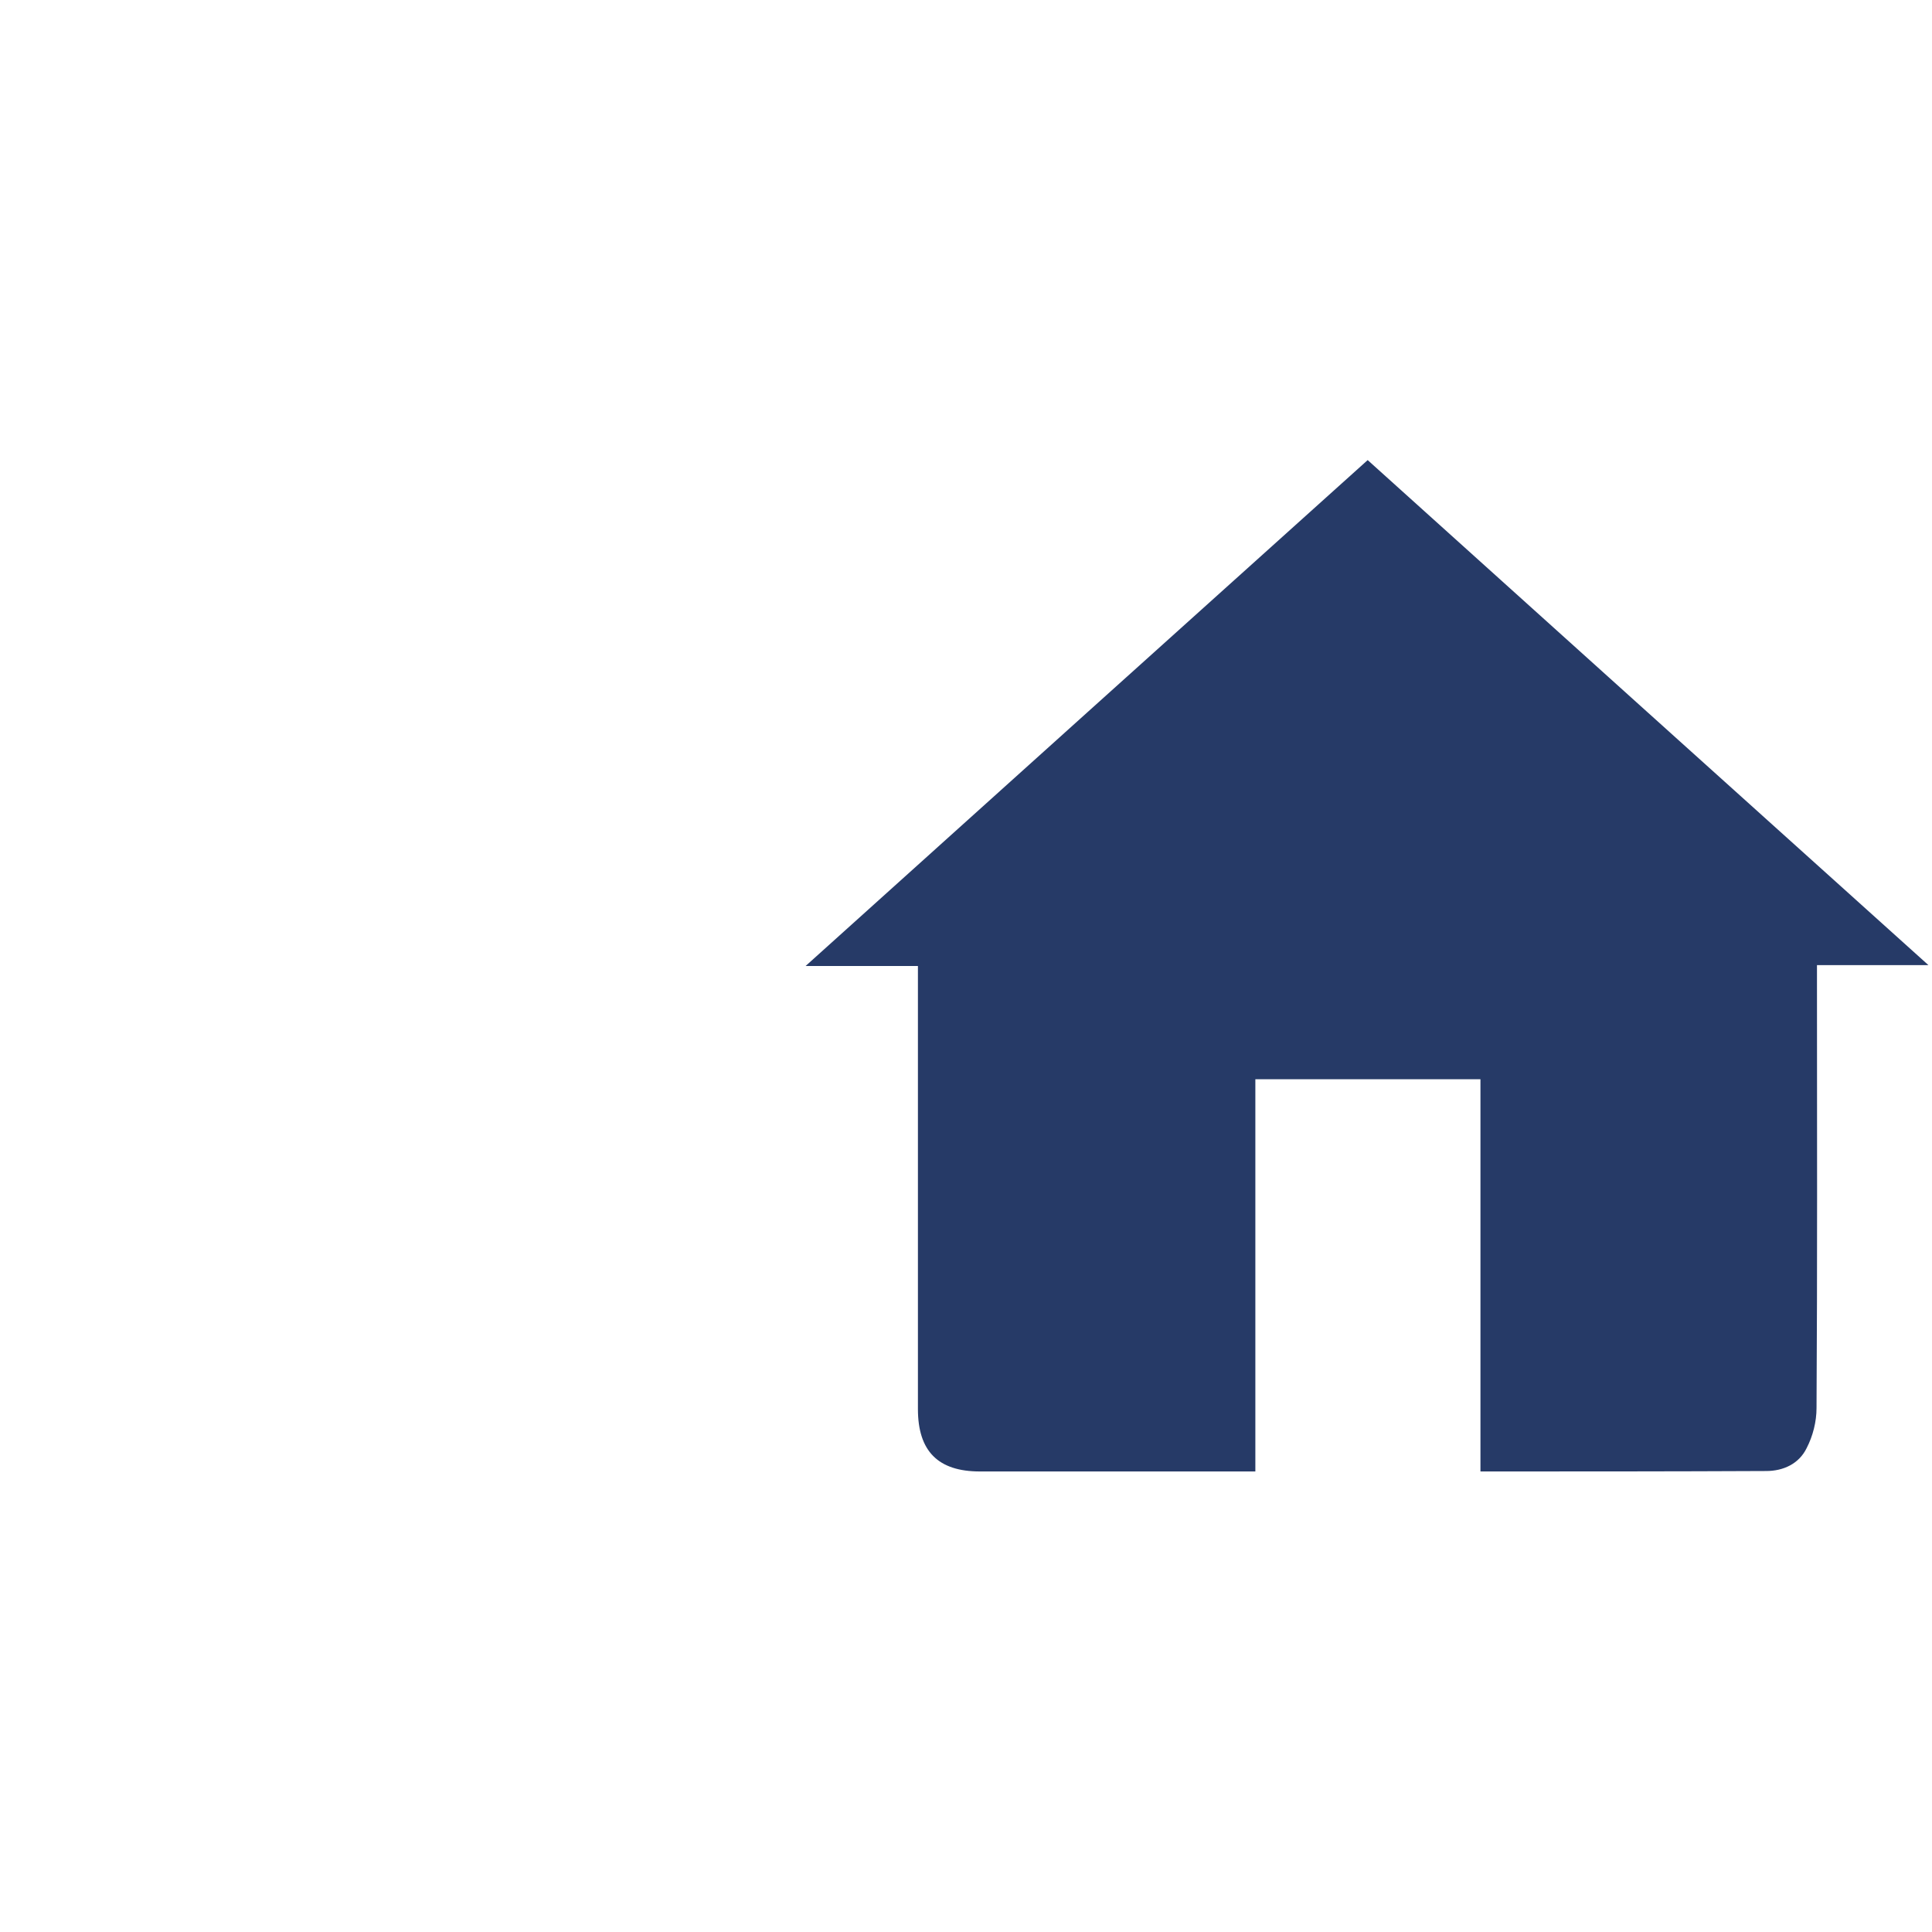 <?xml version="1.0" encoding="utf-8"?>
<!-- Generator: Adobe Illustrator 27.1.0, SVG Export Plug-In . SVG Version: 6.00 Build 0)  -->
<svg version="1.1" xmlns="http://www.w3.org/2000/svg" xmlns:xlink="http://www.w3.org/1999/xlink" x="0px" y="0px"
	 viewBox="0 0 430 430" style="enable-background:new 0 0 430 430;" xml:space="preserve">
<style type="text/css">
	.st0{display:none;}
	.st1{display:inline;}
	.st2{display:none;fill:#FFFFFF;}
	.st3{fill:#1CCACC;}
	.st4{display:none;fill:#FF634B;}
	.st5{fill:#FF634B;}
	.st6{fill:#CFB778;}
	.st7{fill:#400F5F;}
	.st8{fill:#263A67;}
</style>
<g id="Calque_6">
</g>
<g id="Calque_1" class="st0">
	<g class="st1">
		<path class="st2" d="M454.4,365c-100,0-200,0-300,0c0-100,0-199.9,0-300c100,0,200,0,300,0C454.4,165,454.4,265,454.4,365z
			 M329.5,240.2c0,29.3,0,58.2,0,87.3c21.4,0,42.5,0.1,63.6-0.1c3.8,0,7.3-1.6,9-5.1c1.3-2.7,2.2-5.9,2.2-8.9
			c0.2-31.5,0.1-63.1,0.1-94.6c0-1.2,0-2.4,0-4c8.4,0,16.3,0,24.8,0c-41.9-37.7-83.3-75-124.8-112.4c-41.6,37.5-83,74.7-125.1,112.6
			c8.9,0,16.9,0,25,0c0,1.7,0,2.9,0,4.2c0,31.5,0,62.9,0,94.4c0,9.4,4.5,13.9,13.8,13.9c19.3,0,38.7,0,58,0c1,0,2,0,3.3,0
			c0-29.4,0-58.2,0-87.3C296.1,240.2,312.6,240.2,329.5,240.2z"/>
		<path class="st3" d="M329.5,240.2c-17,0-33.4,0-50.1,0c0,29.1,0,57.9,0,87.3c-1.2,0-2.3,0-3.3,0c-19.3,0-38.7,0-58,0
			c-9.3,0-13.8-4.5-13.8-13.9c0-31.5,0-62.9,0-94.4c0-1.3,0-2.5,0-4.2c-8.1,0-16.1,0-25,0c42.1-37.9,83.5-75.2,125.1-112.6
			c41.5,37.4,82.9,74.7,124.8,112.4c-8.5,0-16.4,0-24.8,0c0,1.5,0,2.7,0,4c0,31.5,0.1,63.1-0.1,94.6c0,3-0.8,6.2-2.2,8.9
			c-1.7,3.5-5.2,5.1-9,5.1c-21.1,0.1-42.2,0.1-63.6,0.1C329.5,298.4,329.5,269.5,329.5,240.2z"/>
	</g>
</g>
<g id="Calque_1_-_copie" class="st0">
	<g class="st1">
		<path class="st4" d="M454.6,365c-100,0-200,0-300,0c0-100,0-199.9,0-300c100,0,200,0,300,0C454.6,165,454.6,265,454.6,365z
			 M329.7,240.2c0,29.3,0,58.2,0,87.3c21.4,0,42.5,0.1,63.6-0.1c3.8,0,7.3-1.6,9-5.1c1.3-2.7,2.2-5.9,2.2-8.9
			c0.2-31.5,0.1-63.1,0.1-94.6c0-1.2,0-2.4,0-4c8.4,0,16.3,0,24.8,0c-41.9-37.7-83.3-75-124.8-112.4c-41.6,37.5-83,74.7-125.1,112.6
			c8.9,0,16.9,0,25,0c0,1.7,0,2.9,0,4.2c0,31.5,0,62.9,0,94.4c0,9.4,4.5,13.9,13.8,13.9c19.3,0,38.7,0,58,0c1,0,2,0,3.3,0
			c0-29.4,0-58.2,0-87.3C296.3,240.2,312.7,240.2,329.7,240.2z"/>
		<path class="st5" d="M329.7,240.2c-17,0-33.4,0-50.1,0c0,29.1,0,57.9,0,87.3c-1.2,0-2.3,0-3.3,0c-19.3,0-38.7,0-58,0
			c-9.3,0-13.8-4.5-13.8-13.9c0-31.5,0-62.9,0-94.4c0-1.3,0-2.5,0-4.2c-8.1,0-16.1,0-25,0c42.1-37.9,83.5-75.2,125.1-112.6
			c41.5,37.4,82.9,74.7,124.8,112.4c-8.5,0-16.4,0-24.8,0c0,1.5,0,2.7,0,4c0,31.5,0.1,63.1-0.1,94.6c0,3-0.8,6.2-2.2,8.9
			c-1.7,3.5-5.2,5.1-9,5.1c-21.1,0.1-42.2,0.1-63.6,0.1C329.7,298.4,329.7,269.5,329.7,240.2z"/>
	</g>
</g>
<g id="Calque_1_-_copie_2" class="st0">
	<g class="st1">
		<path class="st2" d="M454.4,365c-100,0-200,0-300,0c0-100,0-199.9,0-300c100,0,200,0,300,0C454.4,165,454.4,265,454.4,365z
			 M329.5,240.2c0,29.3,0,58.2,0,87.3c21.4,0,42.5,0.1,63.6-0.1c3.8,0,7.3-1.6,9-5.1c1.3-2.7,2.2-5.9,2.2-8.9
			c0.2-31.5,0.1-63.1,0.1-94.6c0-1.2,0-2.4,0-4c8.4,0,16.3,0,24.8,0c-41.9-37.7-83.3-75-124.8-112.4c-41.6,37.5-83,74.7-125.1,112.6
			c8.9,0,16.9,0,25,0c0,1.7,0,2.9,0,4.2c0,31.5,0,62.9,0,94.4c0,9.4,4.5,13.9,13.8,13.9c19.3,0,38.7,0,58,0c1,0,2,0,3.3,0
			c0-29.4,0-58.2,0-87.3C296.1,240.2,312.6,240.2,329.5,240.2z"/>
		<path class="st6" d="M329.5,240.2c-17,0-33.4,0-50.1,0c0,29.1,0,57.9,0,87.3c-1.2,0-2.3,0-3.3,0c-19.3,0-38.7,0-58,0
			c-9.3,0-13.8-4.5-13.8-13.9c0-31.5,0-62.9,0-94.4c0-1.3,0-2.5,0-4.2c-8.1,0-16.1,0-25,0c42.1-37.9,83.5-75.2,125.1-112.6
			c41.5,37.4,82.9,74.7,124.8,112.4c-8.5,0-16.4,0-24.8,0c0,1.5,0,2.7,0,4c0,31.5,0.1,63.1-0.1,94.6c0,3-0.8,6.2-2.2,8.9
			c-1.7,3.5-5.2,5.1-9,5.1c-21.1,0.1-42.2,0.1-63.6,0.1C329.5,298.4,329.5,269.5,329.5,240.2z"/>
	</g>
</g>
<g id="Calque_1_-_copie_3" class="st0">
	<g class="st1">
		<path class="st2" d="M454.4,365c-100,0-200,0-300,0c0-100,0-199.9,0-300c100,0,200,0,300,0C454.4,165,454.4,265,454.4,365z
			 M329.5,240.2c0,29.3,0,58.2,0,87.3c21.4,0,42.5,0.1,63.6-0.1c3.8,0,7.3-1.6,9-5.1c1.3-2.7,2.2-5.9,2.2-8.9
			c0.2-31.5,0.1-63.1,0.1-94.6c0-1.2,0-2.4,0-4c8.4,0,16.3,0,24.8,0c-41.9-37.7-83.3-75-124.8-112.4c-41.6,37.5-83,74.7-125.1,112.6
			c8.9,0,16.9,0,25,0c0,1.7,0,2.9,0,4.2c0,31.5,0,62.9,0,94.4c0,9.4,4.5,13.9,13.8,13.9c19.3,0,38.7,0,58,0c1,0,2,0,3.3,0
			c0-29.4,0-58.2,0-87.3C296.1,240.2,312.6,240.2,329.5,240.2z"/>
		<path class="st7" d="M329.5,240.2c-17,0-33.4,0-50.1,0c0,29.1,0,57.9,0,87.3c-1.2,0-2.3,0-3.3,0c-19.3,0-38.7,0-58,0
			c-9.3,0-13.8-4.5-13.8-13.9c0-31.5,0-62.9,0-94.4c0-1.3,0-2.5,0-4.2c-8.1,0-16.1,0-25,0c42.1-37.9,83.5-75.2,125.1-112.6
			c41.5,37.4,82.9,74.7,124.8,112.4c-8.5,0-16.4,0-24.8,0c0,1.5,0,2.7,0,4c0,31.5,0.1,63.1-0.1,94.6c0,3-0.8,6.2-2.2,8.9
			c-1.7,3.5-5.2,5.1-9,5.1c-21.1,0.1-42.2,0.1-63.6,0.1C329.5,298.4,329.5,269.5,329.5,240.2z"/>
	</g>
</g>
<g id="Calque_1_-_copie_4">
	<g>
		<path class="st2" d="M560.4,471c-170.6,0-341.3,0-512,0c0-170.6,0-341.2,0-512c170.6,0,341.3,0,512,0
			C560.4,129.6,560.4,300.3,560.4,471z M347.3,258c0,49.9,0,99.3,0,148.9c36.6,0,72.6,0.1,108.5-0.1c6.4,0,12.5-2.8,15.4-8.7
			c2.3-4.6,3.7-10.1,3.7-15.2c0.3-53.8,0.2-107.7,0.2-161.5c0-2.1,0-4.2,0-6.8c14.3,0,27.8,0,42.3,0
			c-71.5-64.4-142.2-128-213.1-191.8c-71,63.9-141.7,127.5-213.5,192.2c15.2,0,28.9,0,42.7,0c0,2.8,0,5,0,7.2c0,53.7,0,107.4,0,161
			c0,16,7.7,23.7,23.5,23.7c33,0,66,0,99,0c1.7,0,3.5,0,5.6,0c0-50.1,0-99.4,0-149C290.2,258,318.3,258,347.3,258z"/>
		<path class="st8" d="M329.5,240.2c-17,0-33.4,0-50.1,0c0,29.1,0,57.9,0,87.3c-1.2,0-2.3,0-3.3,0c-19.3,0-38.7,0-58,0
			c-9.3,0-13.8-4.5-13.8-13.9c0-31.5,0-62.9,0-94.4c0-1.3,0-2.5,0-4.2c-8.1,0-16.1,0-25,0c42.1-37.9,83.5-75.2,125.1-112.6
			c41.5,37.4,82.9,74.7,124.8,112.4c-8.5,0-16.4,0-24.8,0c0,1.5,0,2.7,0,4c0,31.5,0.1,63.1-0.1,94.6c0,3-0.8,6.2-2.2,8.9
			c-1.7,3.5-5.2,5.1-9,5.1c-21.1,0.1-42.2,0.1-63.6,0.1C329.5,298.4,329.5,269.5,329.5,240.2z"/>
	</g>
</g>
</svg>
